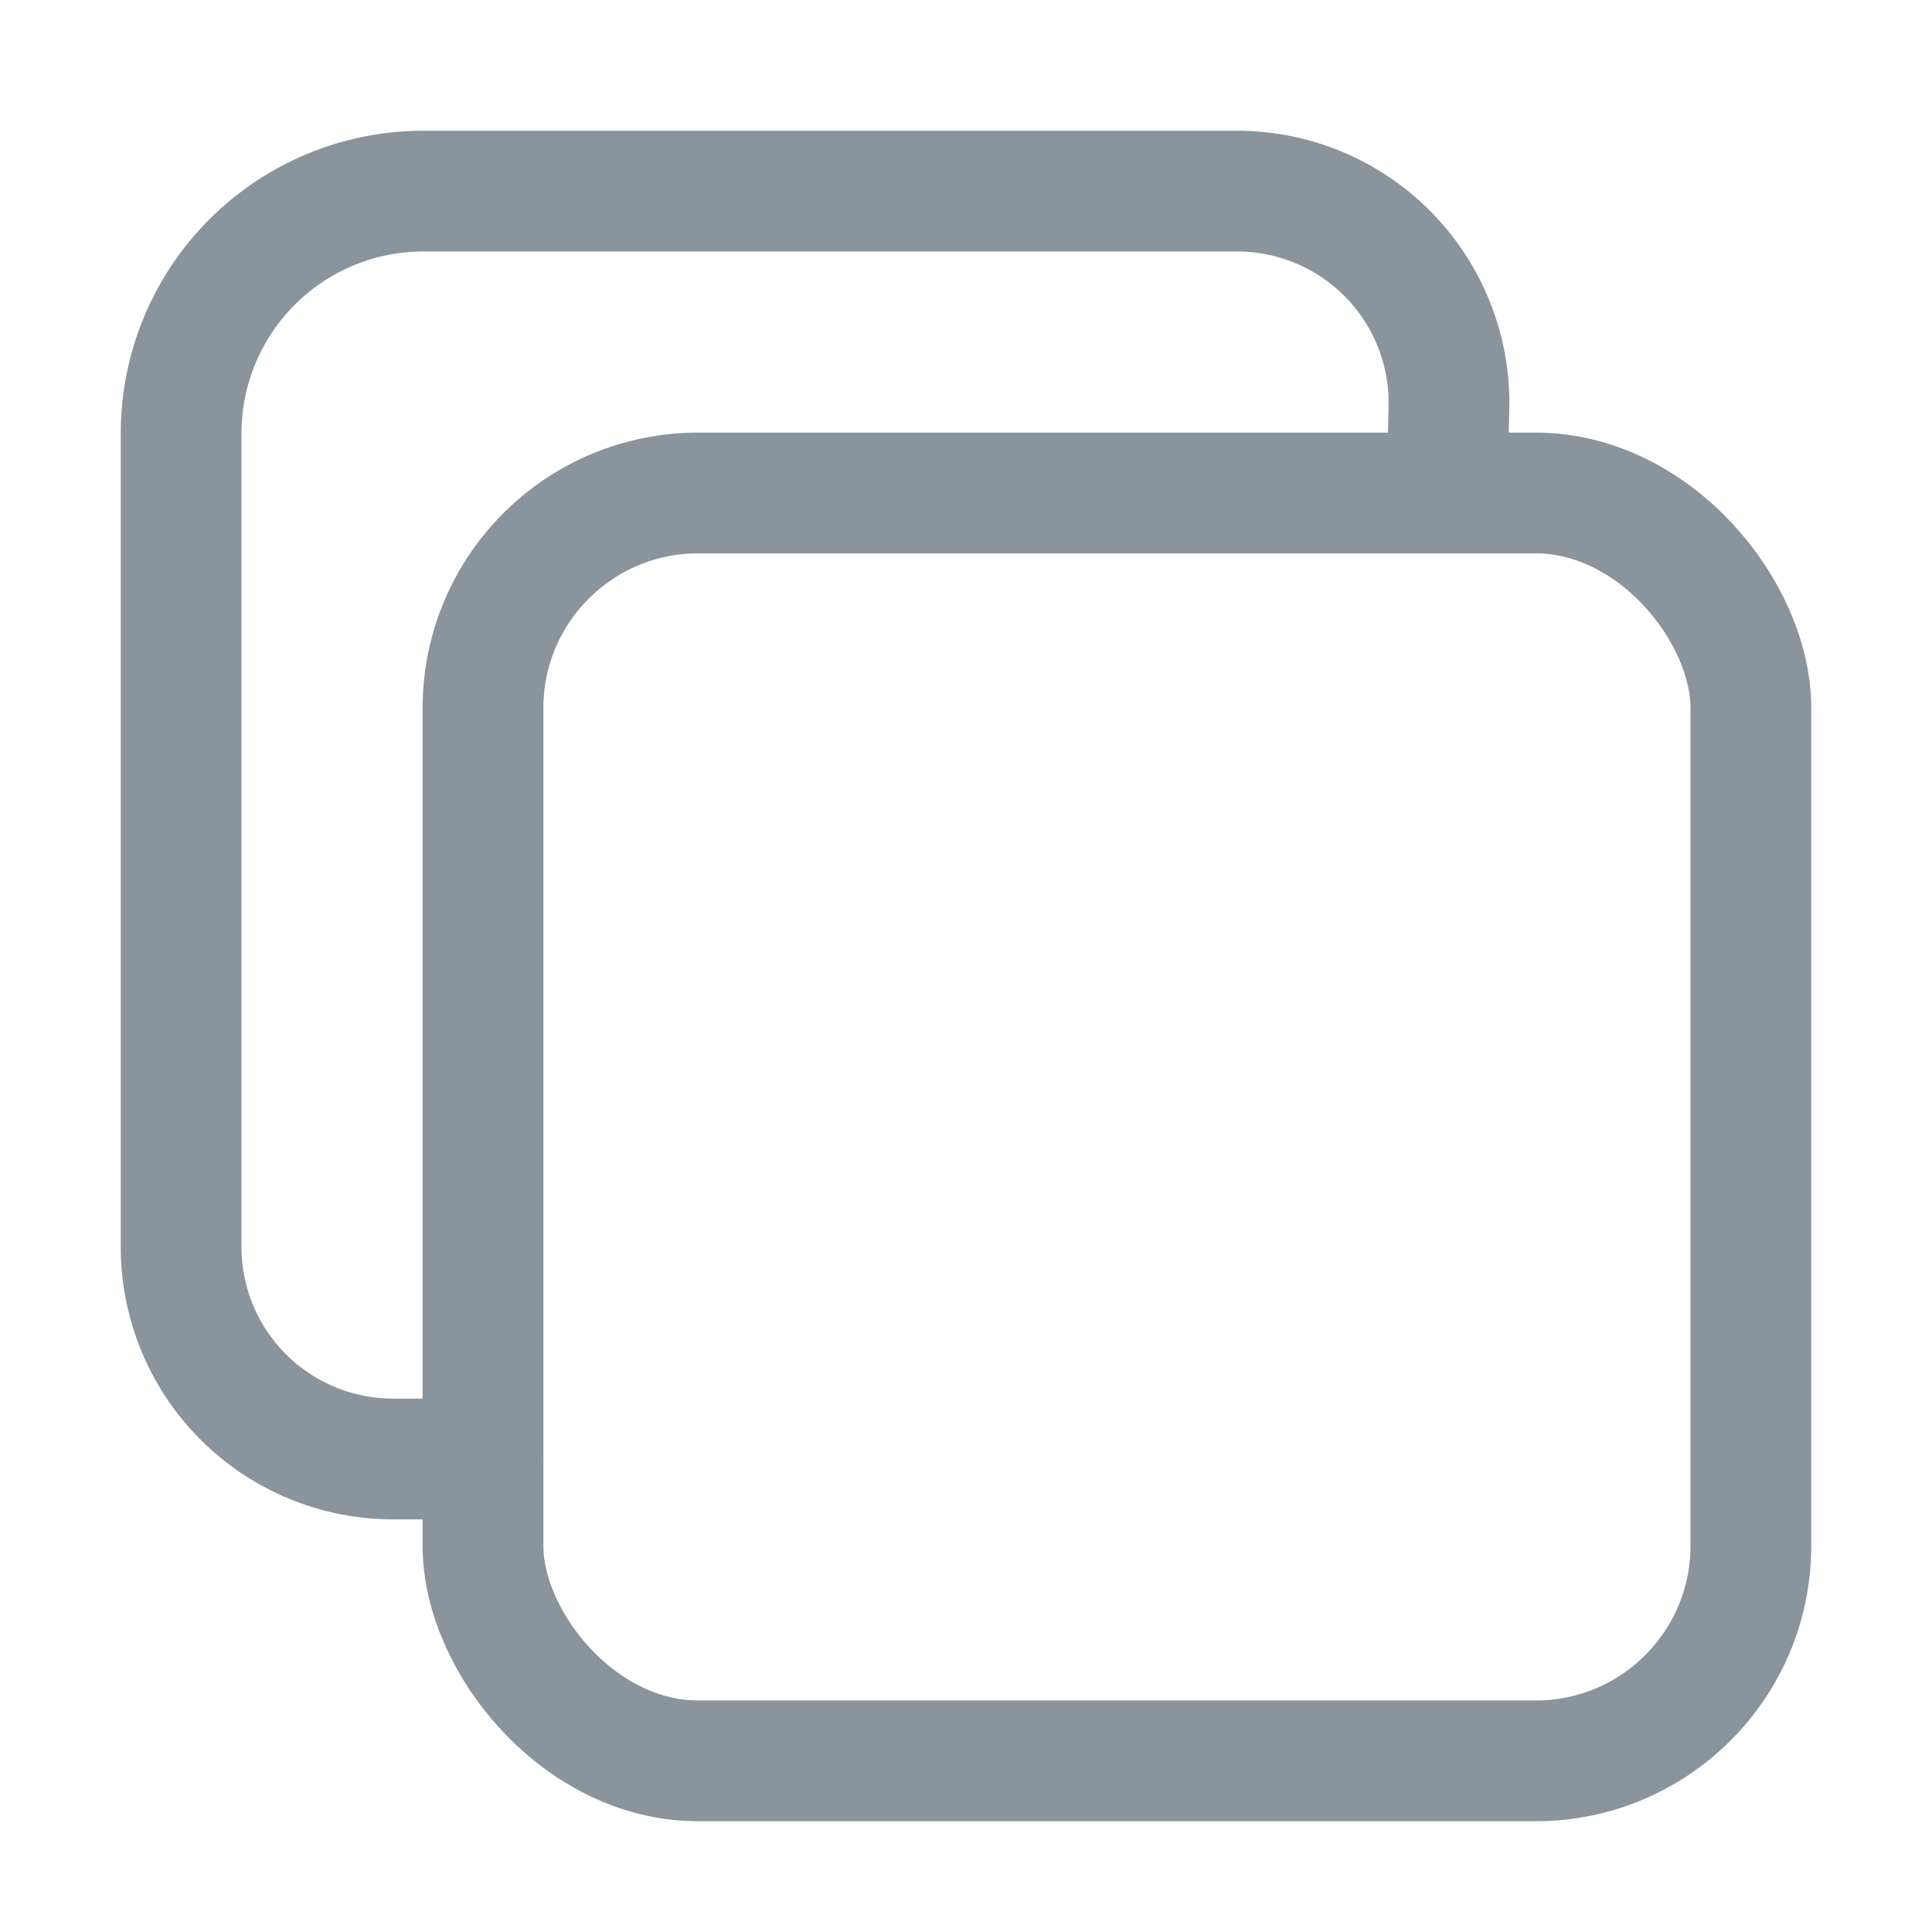 <svg xmlns="http://www.w3.org/2000/svg" xmlns:xlink="http://www.w3.org/1999/xlink" width="24" height="24" viewBox="0 0 24 24"><defs><clipPath id="a"><rect width="24" height="24" transform="translate(0 -0.124)" fill="none"/></clipPath></defs><g transform="translate(0 0.124)"><rect width="24" height="24" transform="translate(0 -0.124)" fill="none"/><g clip-path="url(#a)"><rect width="15.75" height="15.75" rx="2.672" transform="translate(6 6)" fill="none" stroke="#89949c" stroke-linejoin="round" stroke-width="1.5"/><path d="M17.977,6,18,4.875A2.632,2.632,0,0,0,15.375,2.25H5.25a3.009,3.009,0,0,0-3,3V15.375A2.633,2.633,0,0,0,4.875,18H6" fill="none" stroke="#89949c" stroke-linecap="round" stroke-linejoin="round" stroke-width="1.5"/></g></g></svg>